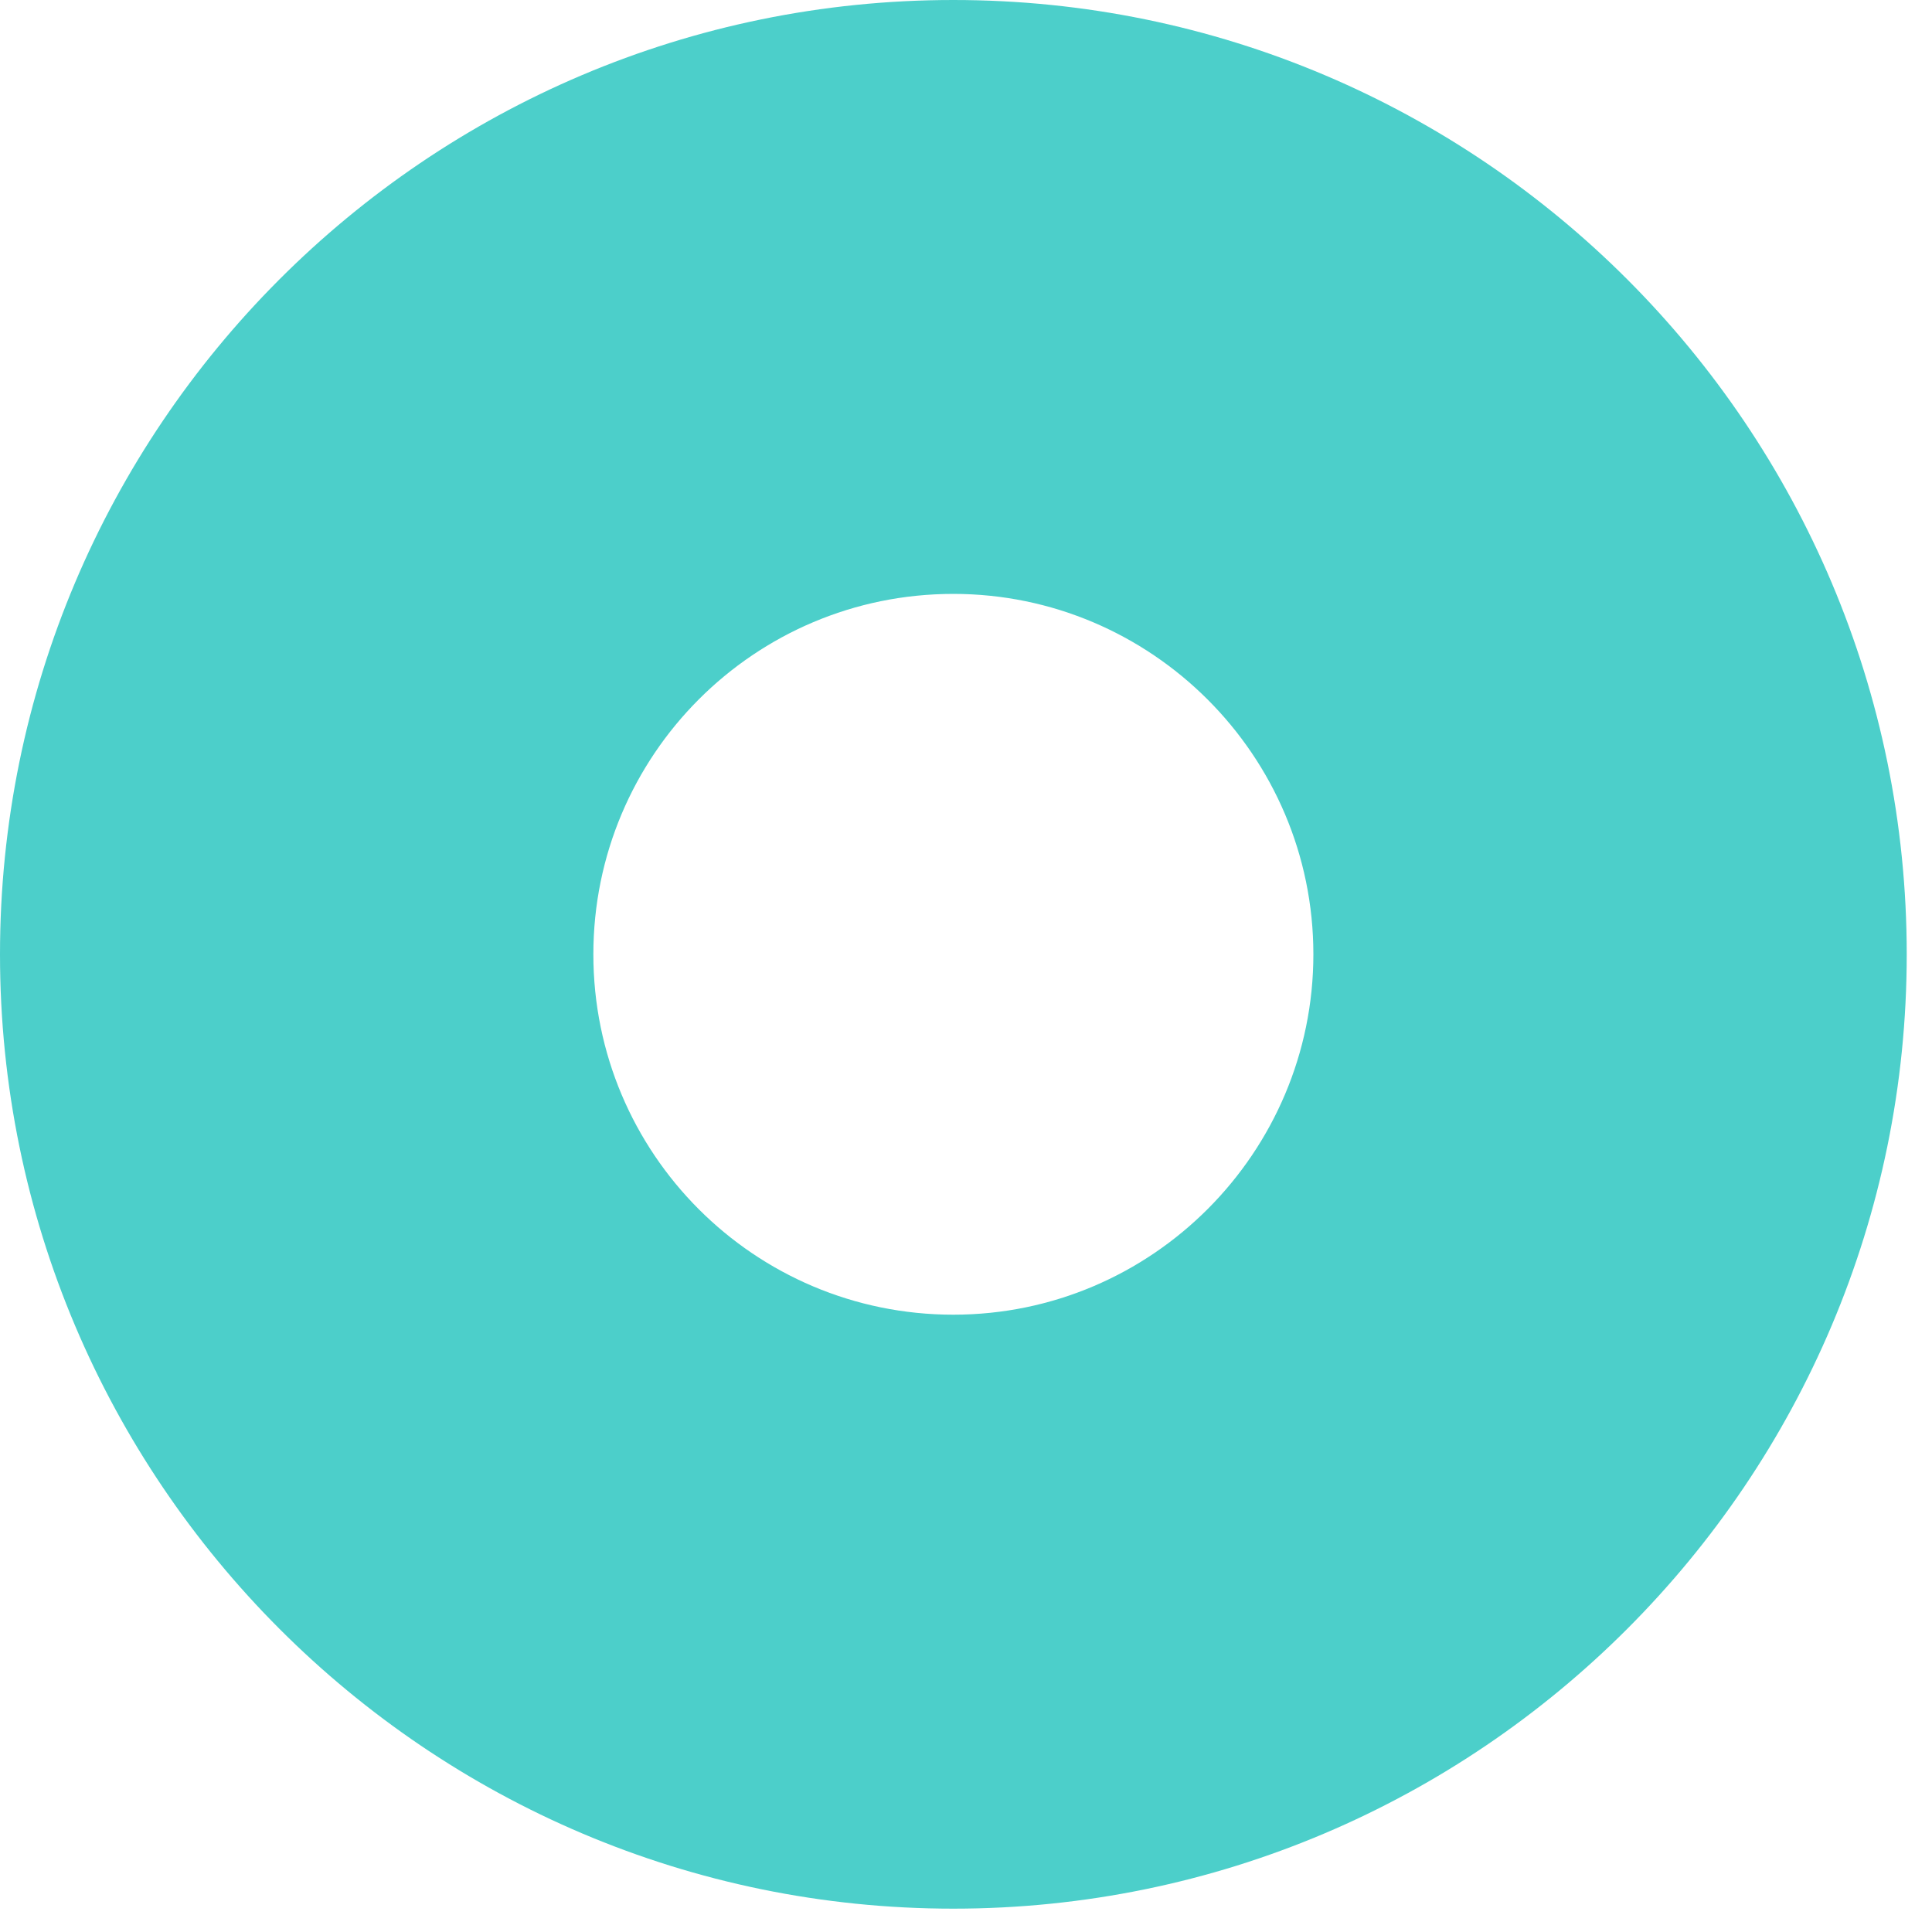 <?xml version="1.0" encoding="UTF-8"?> <svg xmlns="http://www.w3.org/2000/svg" width="25" height="25" viewBox="0 0 25 25" fill="none"> <path opacity="0.7" d="M12.336 7.685C14.896 7.685 16.995 9.772 16.995 12.349C16.995 14.911 14.911 17.012 12.336 17.012C9.762 17.012 7.678 14.926 7.678 12.349C7.678 9.772 9.762 7.685 12.336 7.685ZM12.336 0C5.517 0 0 5.538 0 12.349C0 19.16 5.532 24.698 12.336 24.698C19.141 24.698 24.673 19.16 24.673 12.349C24.673 5.538 19.156 0 12.336 0Z" fill="#00BBB4"></path> </svg> 